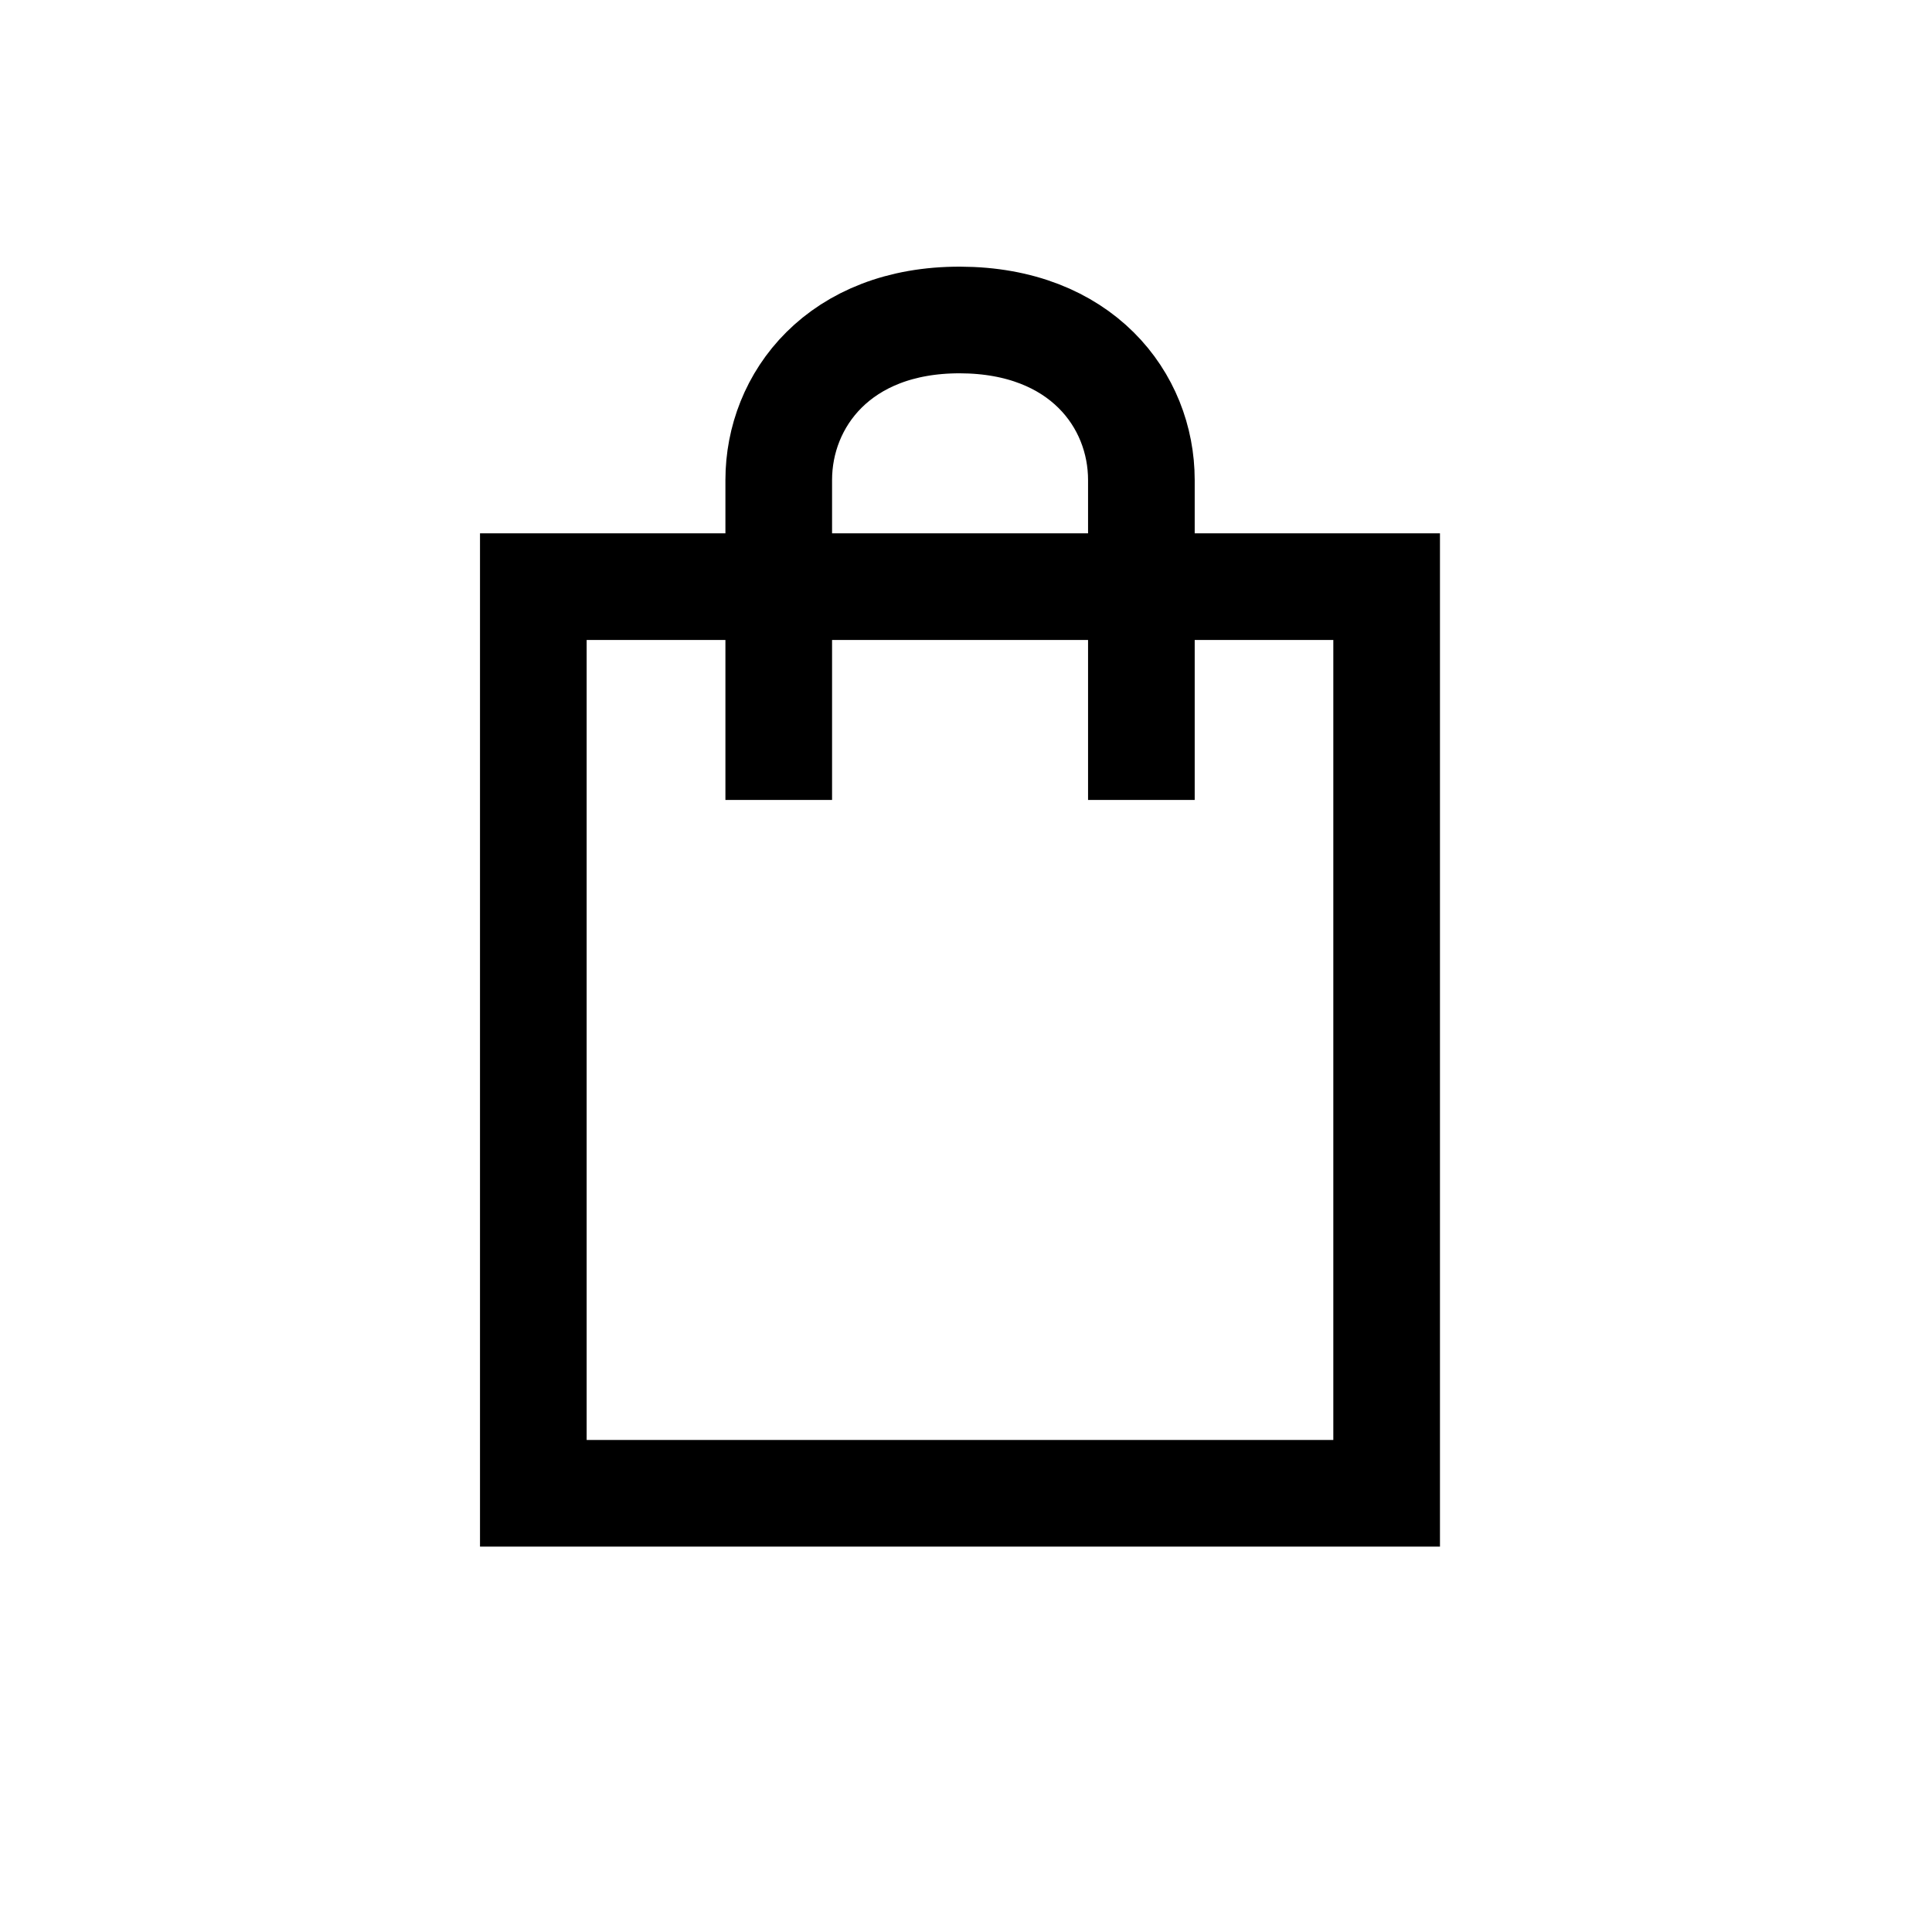 <svg width="40" height="40" viewBox="0 0 40 40" fill="none" xmlns="http://www.w3.org/2000/svg">
<g clip-path="url(#clip0_228_978)">
<rect x="11.042" y="12.146" width="17.667" height="18.771" stroke="black" stroke-width="2.208"/>
<path d="M16.123 16.562V9.938C16.123 8.281 17.374 6.619 19.877 6.625C22.38 6.631 23.631 8.281 23.631 9.938V16.562" stroke="black" stroke-width="2.208"/>
</g>
<defs>
<clipPath id="clip0_228_978">
<rect width="39.75" height="39.75" fill="white"/>
</clipPath>
</defs>
</svg>
